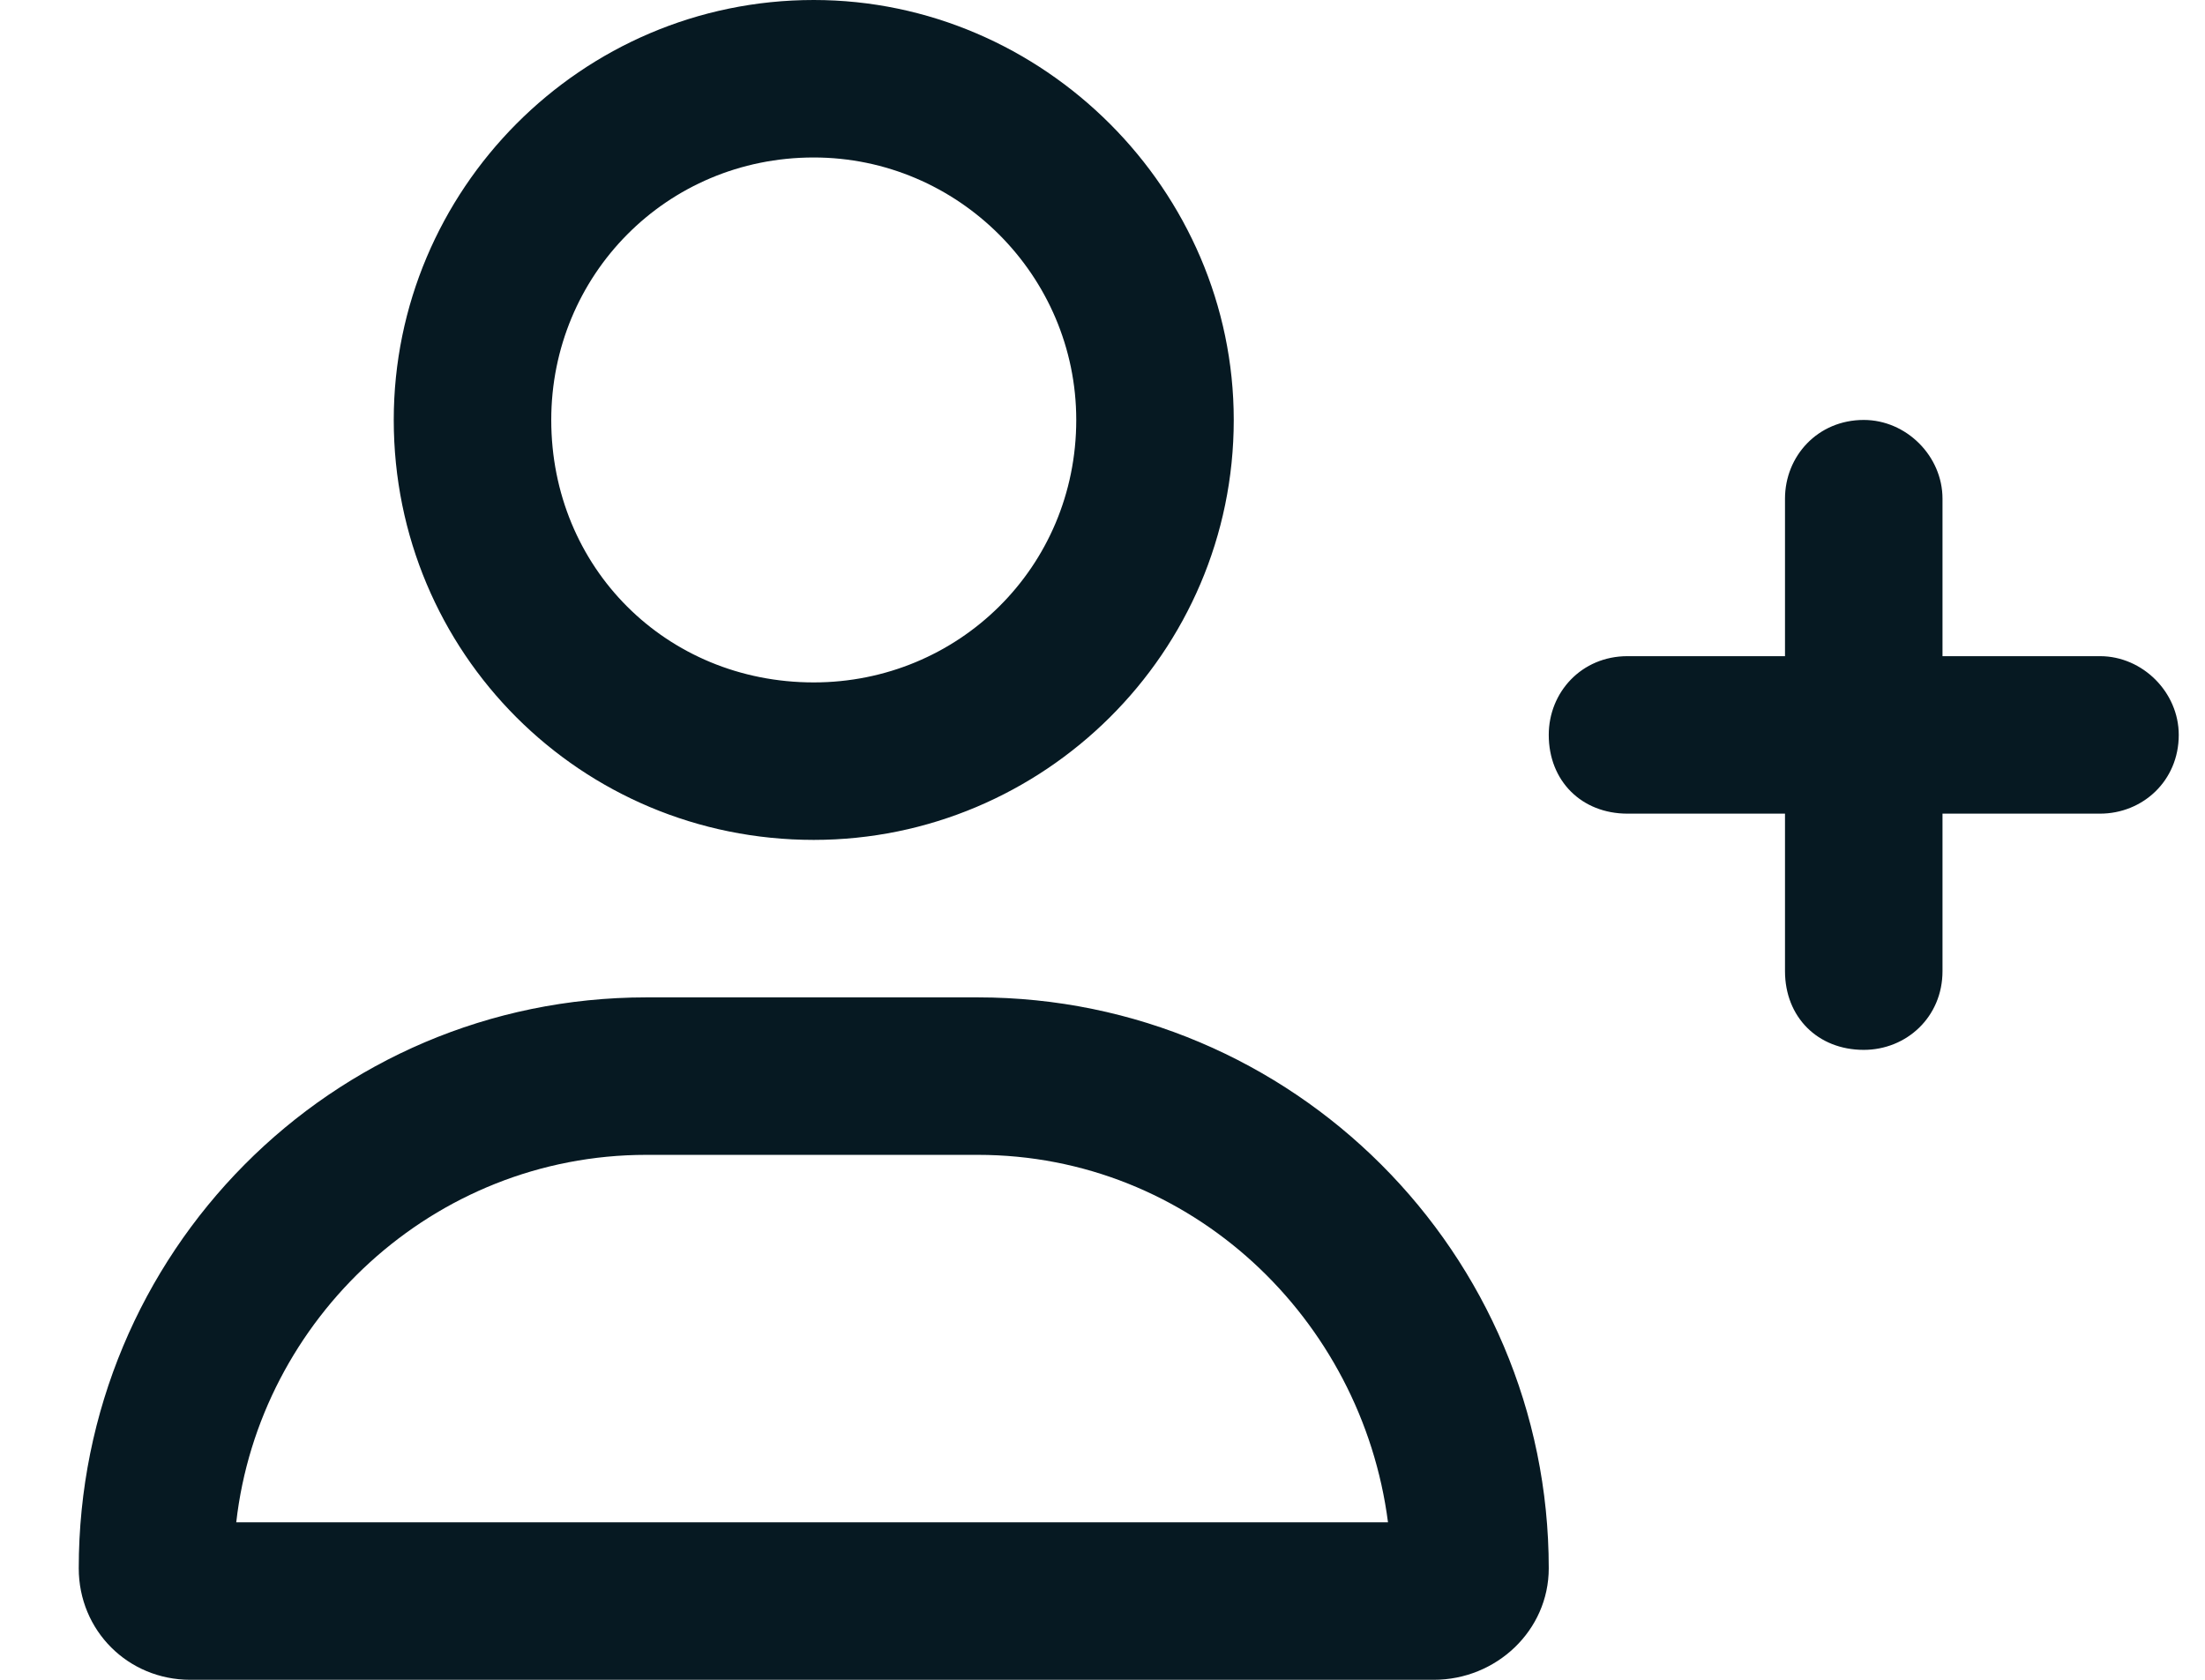 <svg width="21" height="16" viewBox="0 0 21 16" fill="none" xmlns="http://www.w3.org/2000/svg">
<path d="M7.75 8C5.531 8 3.75 6.219 3.75 4C3.75 1.812 5.531 0 7.75 0C9.938 0 11.75 1.812 11.75 4C11.75 6.219 9.938 8 7.75 8ZM7.75 1.5C6.344 1.5 5.25 2.625 5.25 4C5.25 5.406 6.344 6.5 7.75 6.5C9.125 6.5 10.25 5.406 10.25 4C10.25 2.625 9.125 1.5 7.75 1.5ZM9.312 9.5C12.312 9.5 14.75 11.938 14.75 14.938C14.75 15.531 14.25 16 13.656 16H1.812C1.219 16 0.75 15.531 0.75 14.938C0.75 11.938 3.156 9.5 6.156 9.5H9.312ZM2.25 14.5H13.219C12.969 12.562 11.344 11 9.312 11H6.156C4.125 11 2.469 12.562 2.25 14.5ZM20 6.25C20.406 6.25 20.75 6.594 20.75 7C20.75 7.438 20.406 7.75 20 7.75H18.5V9.25C18.5 9.688 18.156 10 17.75 10C17.312 10 17 9.688 17 9.25V7.75H15.5C15.062 7.75 14.75 7.438 14.75 7C14.75 6.594 15.062 6.25 15.5 6.25H17V4.75C17 4.344 17.312 4 17.75 4C18.156 4 18.5 4.344 18.5 4.75V6.25H20Z" fill="#061922"/>
</svg>

